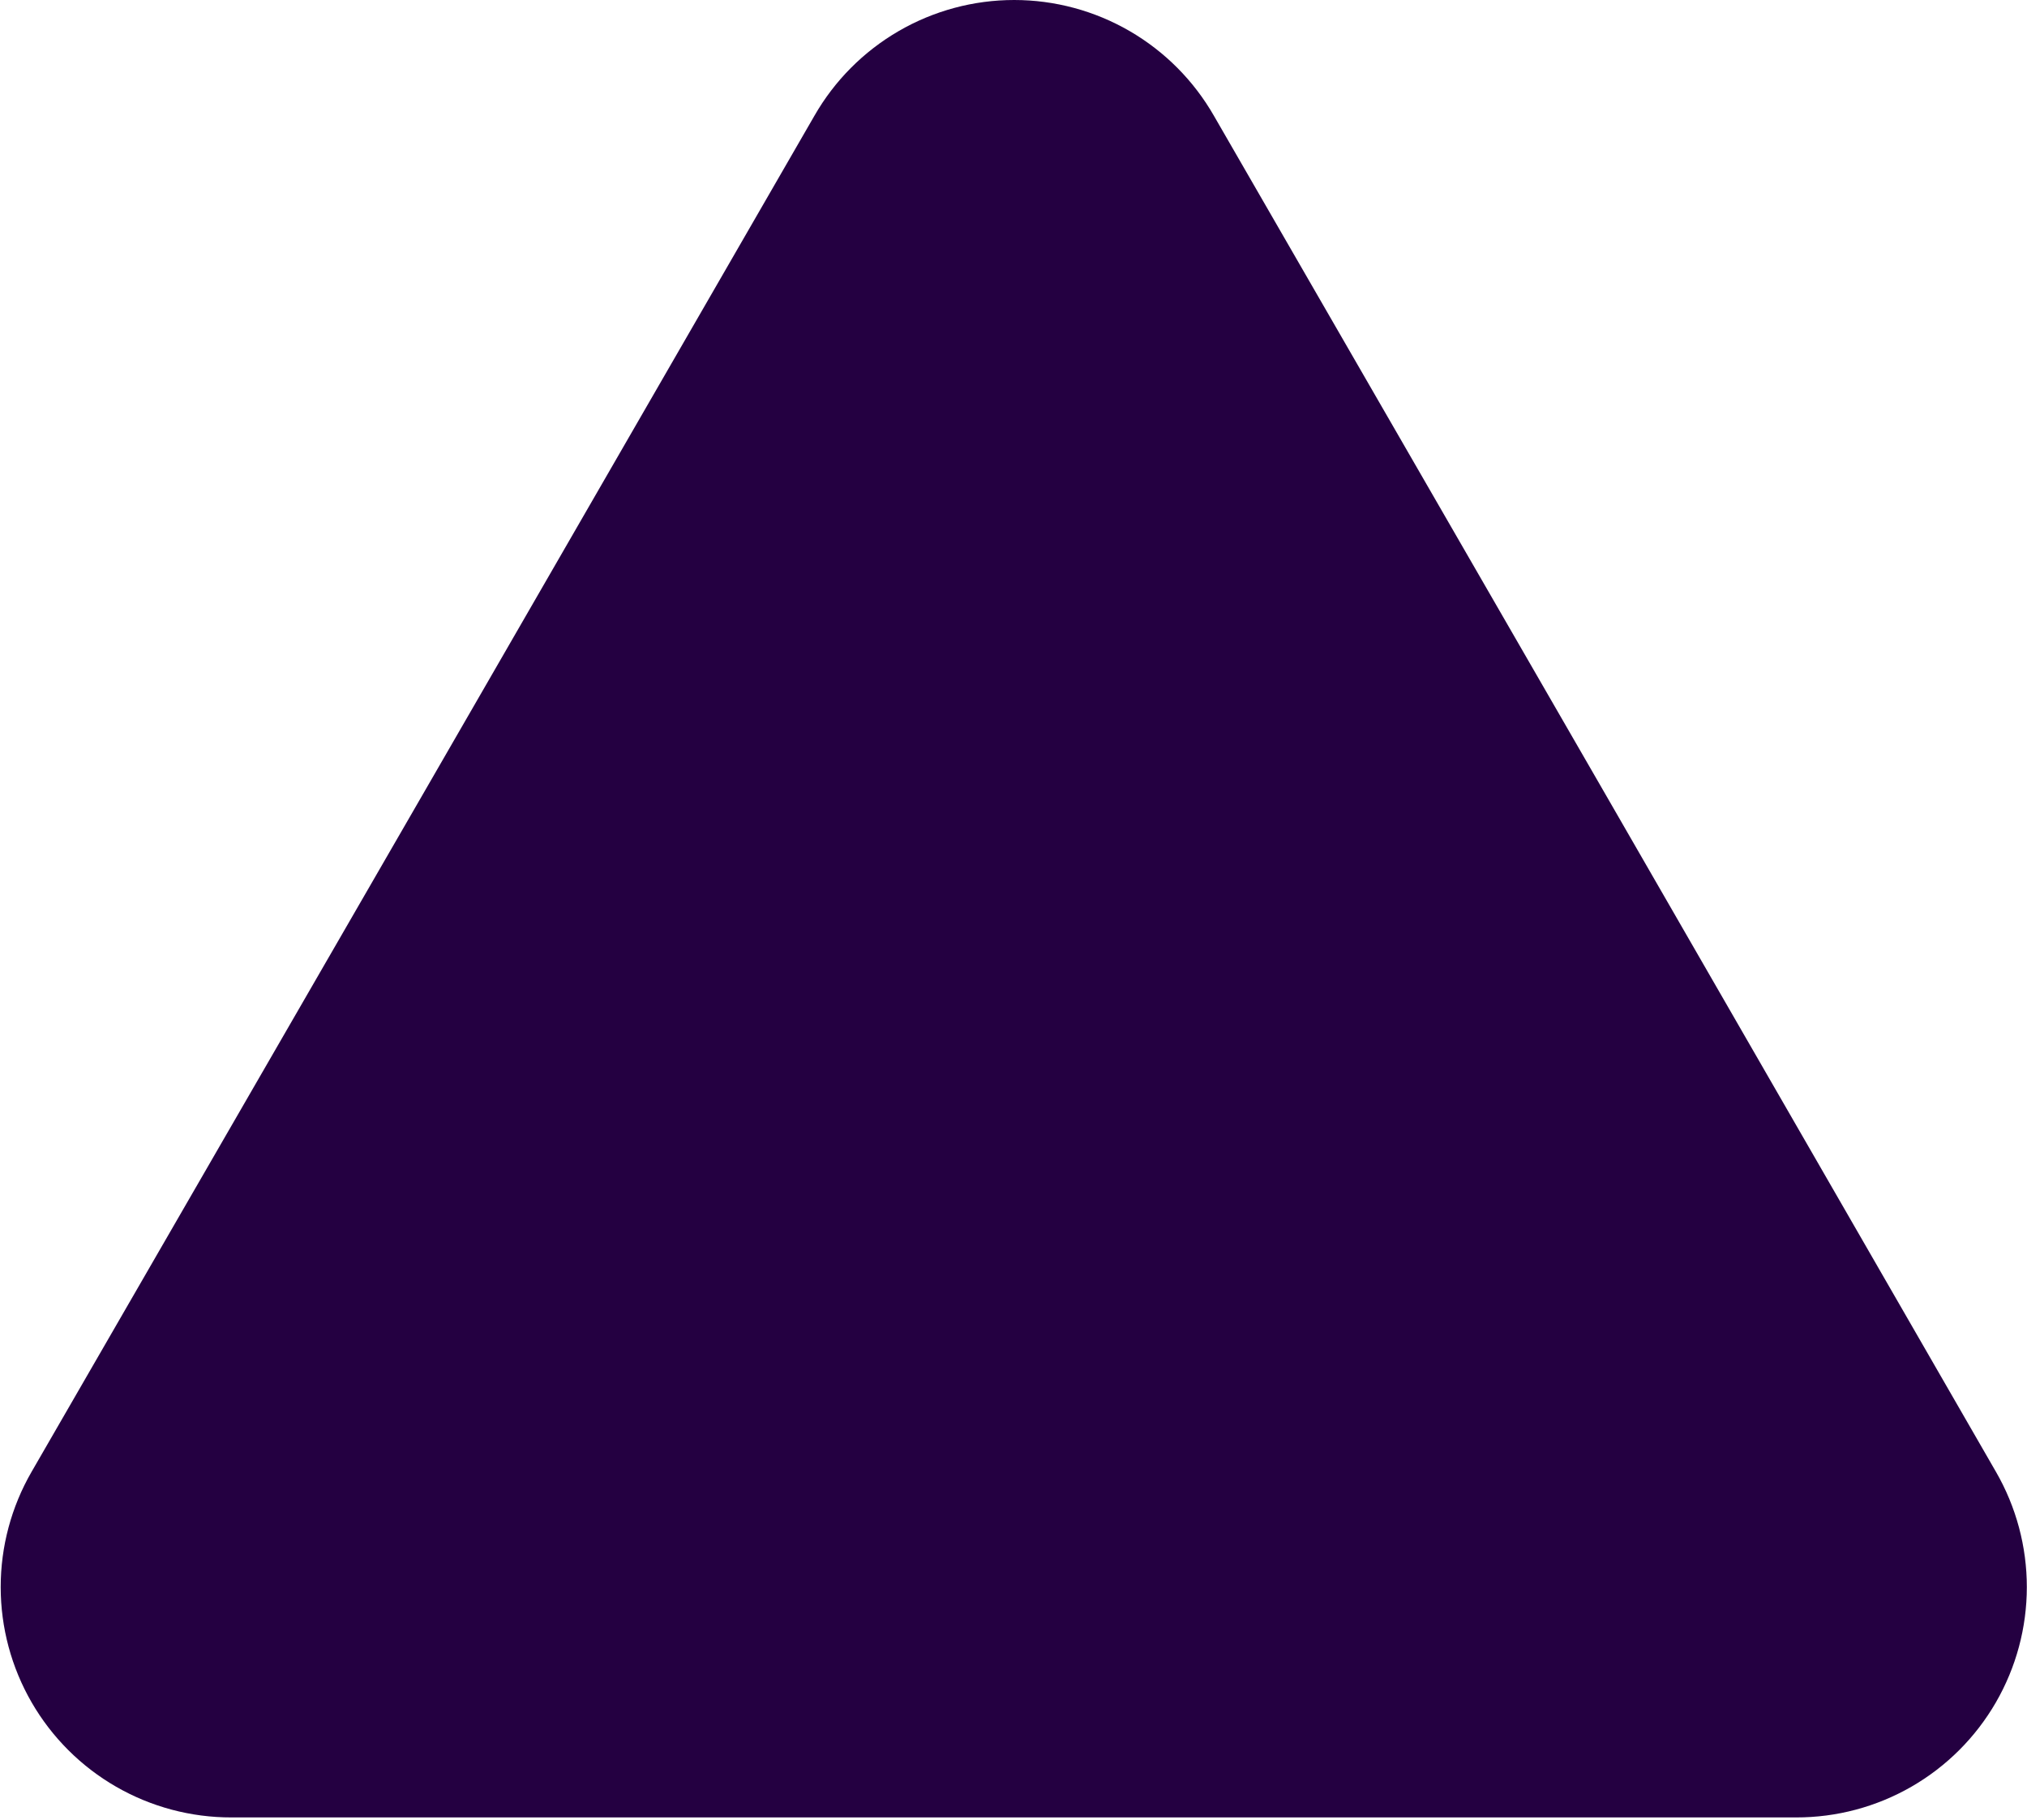 <svg width="695" height="624" viewBox="0 0 695 624" fill="none" xmlns="http://www.w3.org/2000/svg">
<path d="M347.727 623.226H615.83C629.702 623.254 643.337 619.624 655.361 612.702C667.385 605.78 677.375 595.81 684.323 583.795C691.271 571.781 694.934 558.147 694.941 544.266C694.948 530.385 691.299 516.747 684.363 504.726L550.312 272.115L416.26 39.779C409.353 27.694 399.376 17.65 387.341 10.665C375.306 3.679 361.64 0 347.727 0C333.814 0 320.148 3.679 308.113 10.665C296.077 17.65 286.101 27.694 279.194 39.779L145.142 272.115L10.817 504.726C3.881 516.747 0.232 530.385 0.239 544.266C0.246 558.147 3.908 571.781 10.857 583.795C17.805 595.81 27.794 605.78 39.819 612.702C51.843 619.624 65.478 623.254 79.35 623.226H347.727Z" fill="#240041"/>
</svg>
